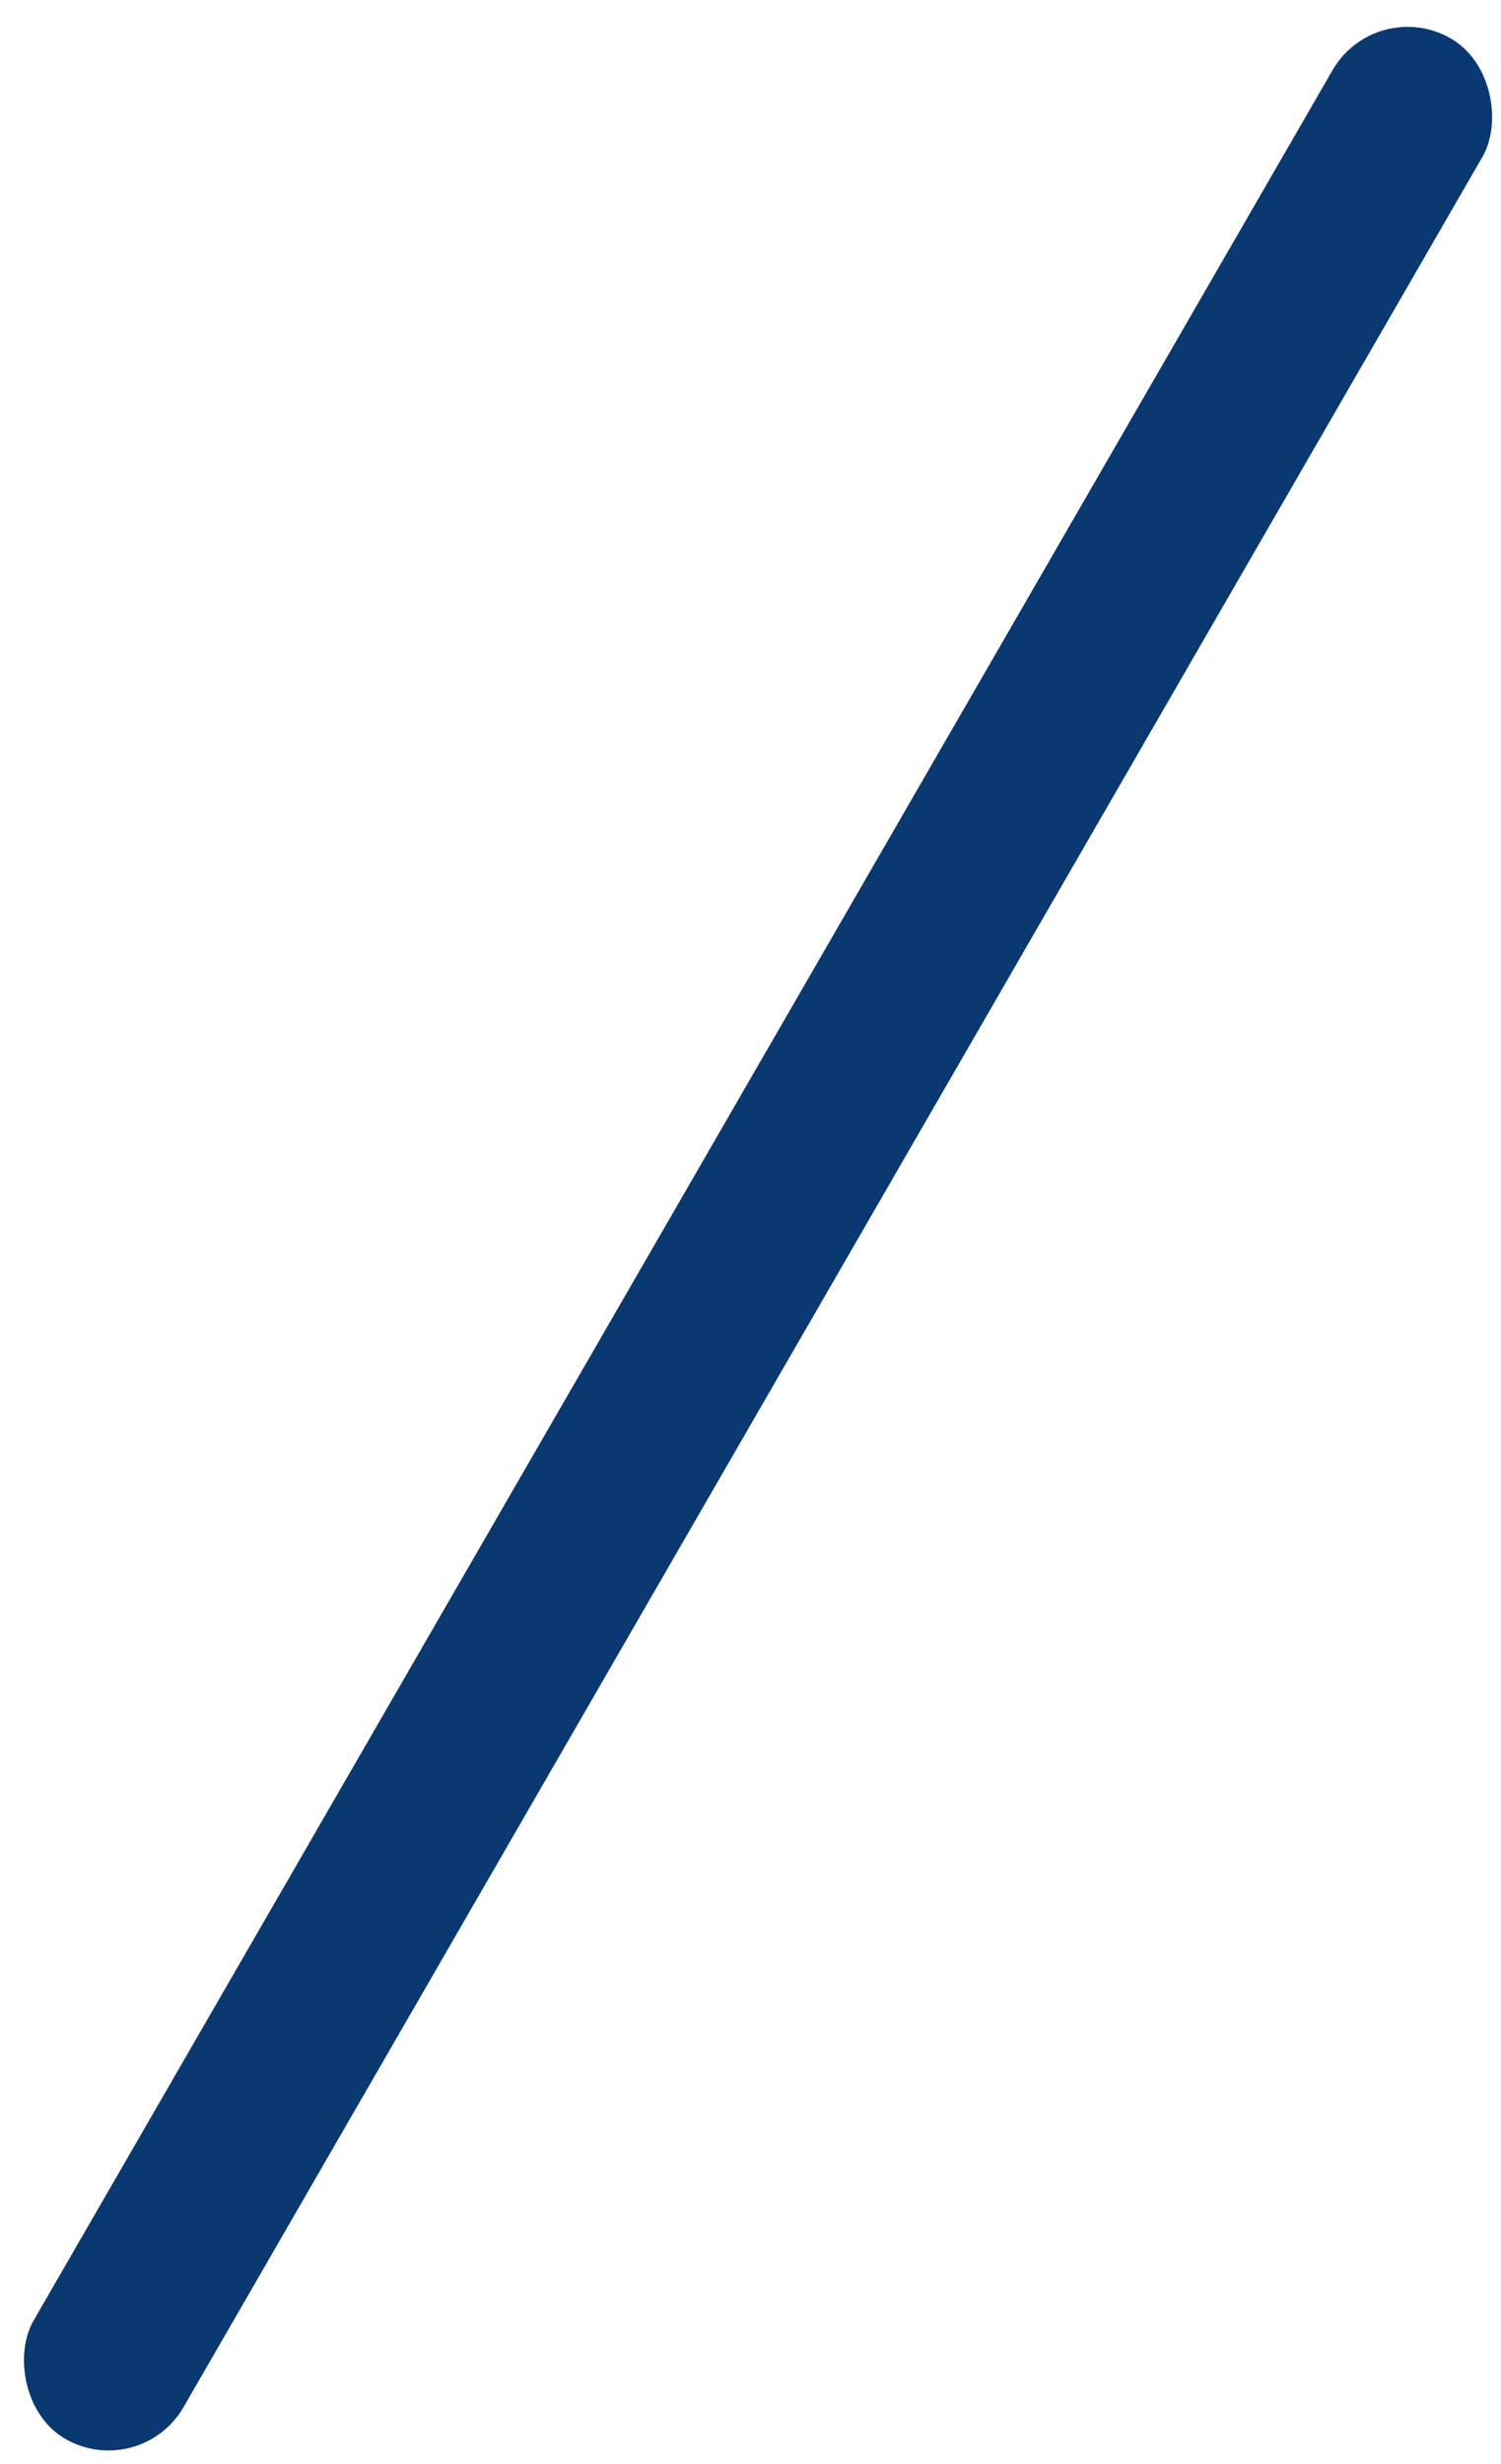 <svg width="39" height="64" viewBox="0 0 39 64" fill="none" xmlns="http://www.w3.org/2000/svg">
<rect x="35.748" y="-0.125" width="4.499" height="72" rx="2.25" transform="rotate(30 35.748 -0.125)" fill="#0A3871"/>
</svg>
